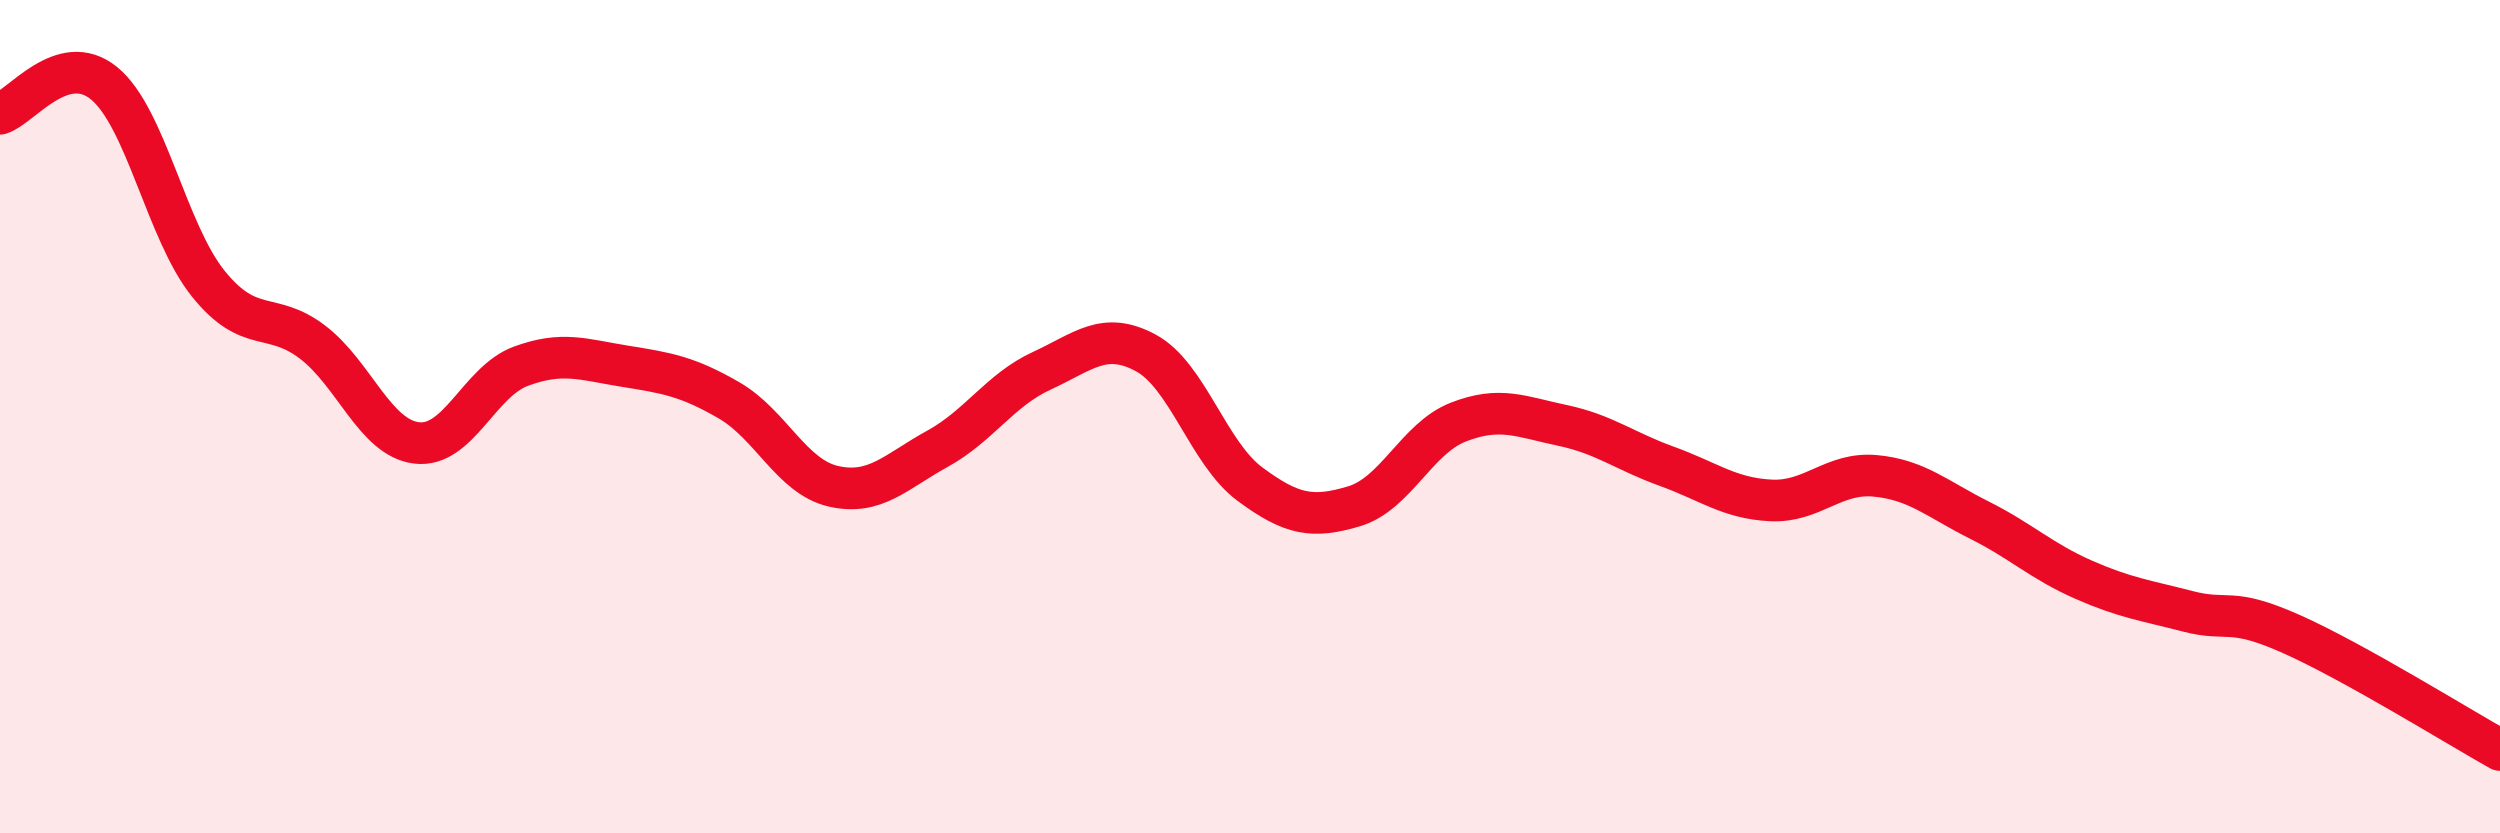 
    <svg width="60" height="20" viewBox="0 0 60 20" xmlns="http://www.w3.org/2000/svg">
      <path
        d="M 0,2.73 C 0.5,2.58 1.5,1.18 2.5,2 C 3.5,2.82 4,5.57 5,6.81 C 6,8.05 6.5,7.45 7.5,8.21 C 8.5,8.97 9,10.51 10,10.63 C 11,10.75 11.5,9.16 12.5,8.79 C 13.5,8.42 14,8.63 15,8.79 C 16,8.95 16.5,9.03 17.5,9.61 C 18.5,10.19 19,11.44 20,11.67 C 21,11.9 21.5,11.32 22.5,10.77 C 23.5,10.22 24,9.36 25,8.9 C 26,8.44 26.5,7.93 27.5,8.47 C 28.5,9.01 29,10.88 30,11.62 C 31,12.36 31.5,12.45 32.5,12.15 C 33.5,11.85 34,10.52 35,10.13 C 36,9.74 36.5,10 37.5,10.21 C 38.5,10.42 39,10.83 40,11.19 C 41,11.55 41.5,11.96 42.5,12.01 C 43.5,12.06 44,11.33 45,11.42 C 46,11.51 46.5,11.98 47.5,12.48 C 48.5,12.98 49,13.47 50,13.91 C 51,14.35 51.5,14.41 52.5,14.67 C 53.5,14.93 53.5,14.55 55,15.22 C 56.5,15.89 59,17.44 60,18L60 20L0 20Z"
        fill="#EB0A25"
        opacity="0.1"
        stroke-linecap="round"
        stroke-linejoin="round"
      />
      <path
        d="M 0,2.73 C 0.5,2.58 1.5,1.18 2.5,2 C 3.5,2.82 4,5.57 5,6.81 C 6,8.05 6.5,7.45 7.5,8.21 C 8.5,8.97 9,10.51 10,10.63 C 11,10.75 11.5,9.16 12.5,8.79 C 13.5,8.42 14,8.63 15,8.79 C 16,8.95 16.5,9.03 17.5,9.61 C 18.5,10.19 19,11.44 20,11.67 C 21,11.9 21.5,11.32 22.5,10.77 C 23.5,10.22 24,9.36 25,8.9 C 26,8.44 26.5,7.93 27.5,8.47 C 28.5,9.01 29,10.88 30,11.62 C 31,12.36 31.5,12.45 32.5,12.15 C 33.5,11.85 34,10.52 35,10.13 C 36,9.74 36.5,10 37.5,10.21 C 38.5,10.42 39,10.83 40,11.19 C 41,11.55 41.5,11.96 42.5,12.01 C 43.5,12.06 44,11.33 45,11.42 C 46,11.51 46.5,11.98 47.5,12.48 C 48.5,12.98 49,13.47 50,13.91 C 51,14.35 51.5,14.41 52.5,14.67 C 53.5,14.93 53.5,14.55 55,15.22 C 56.5,15.89 59,17.44 60,18"
        stroke="#EB0A25"
        stroke-width="1"
        fill="none"
        stroke-linecap="round"
        stroke-linejoin="round"
      />
    </svg>
  